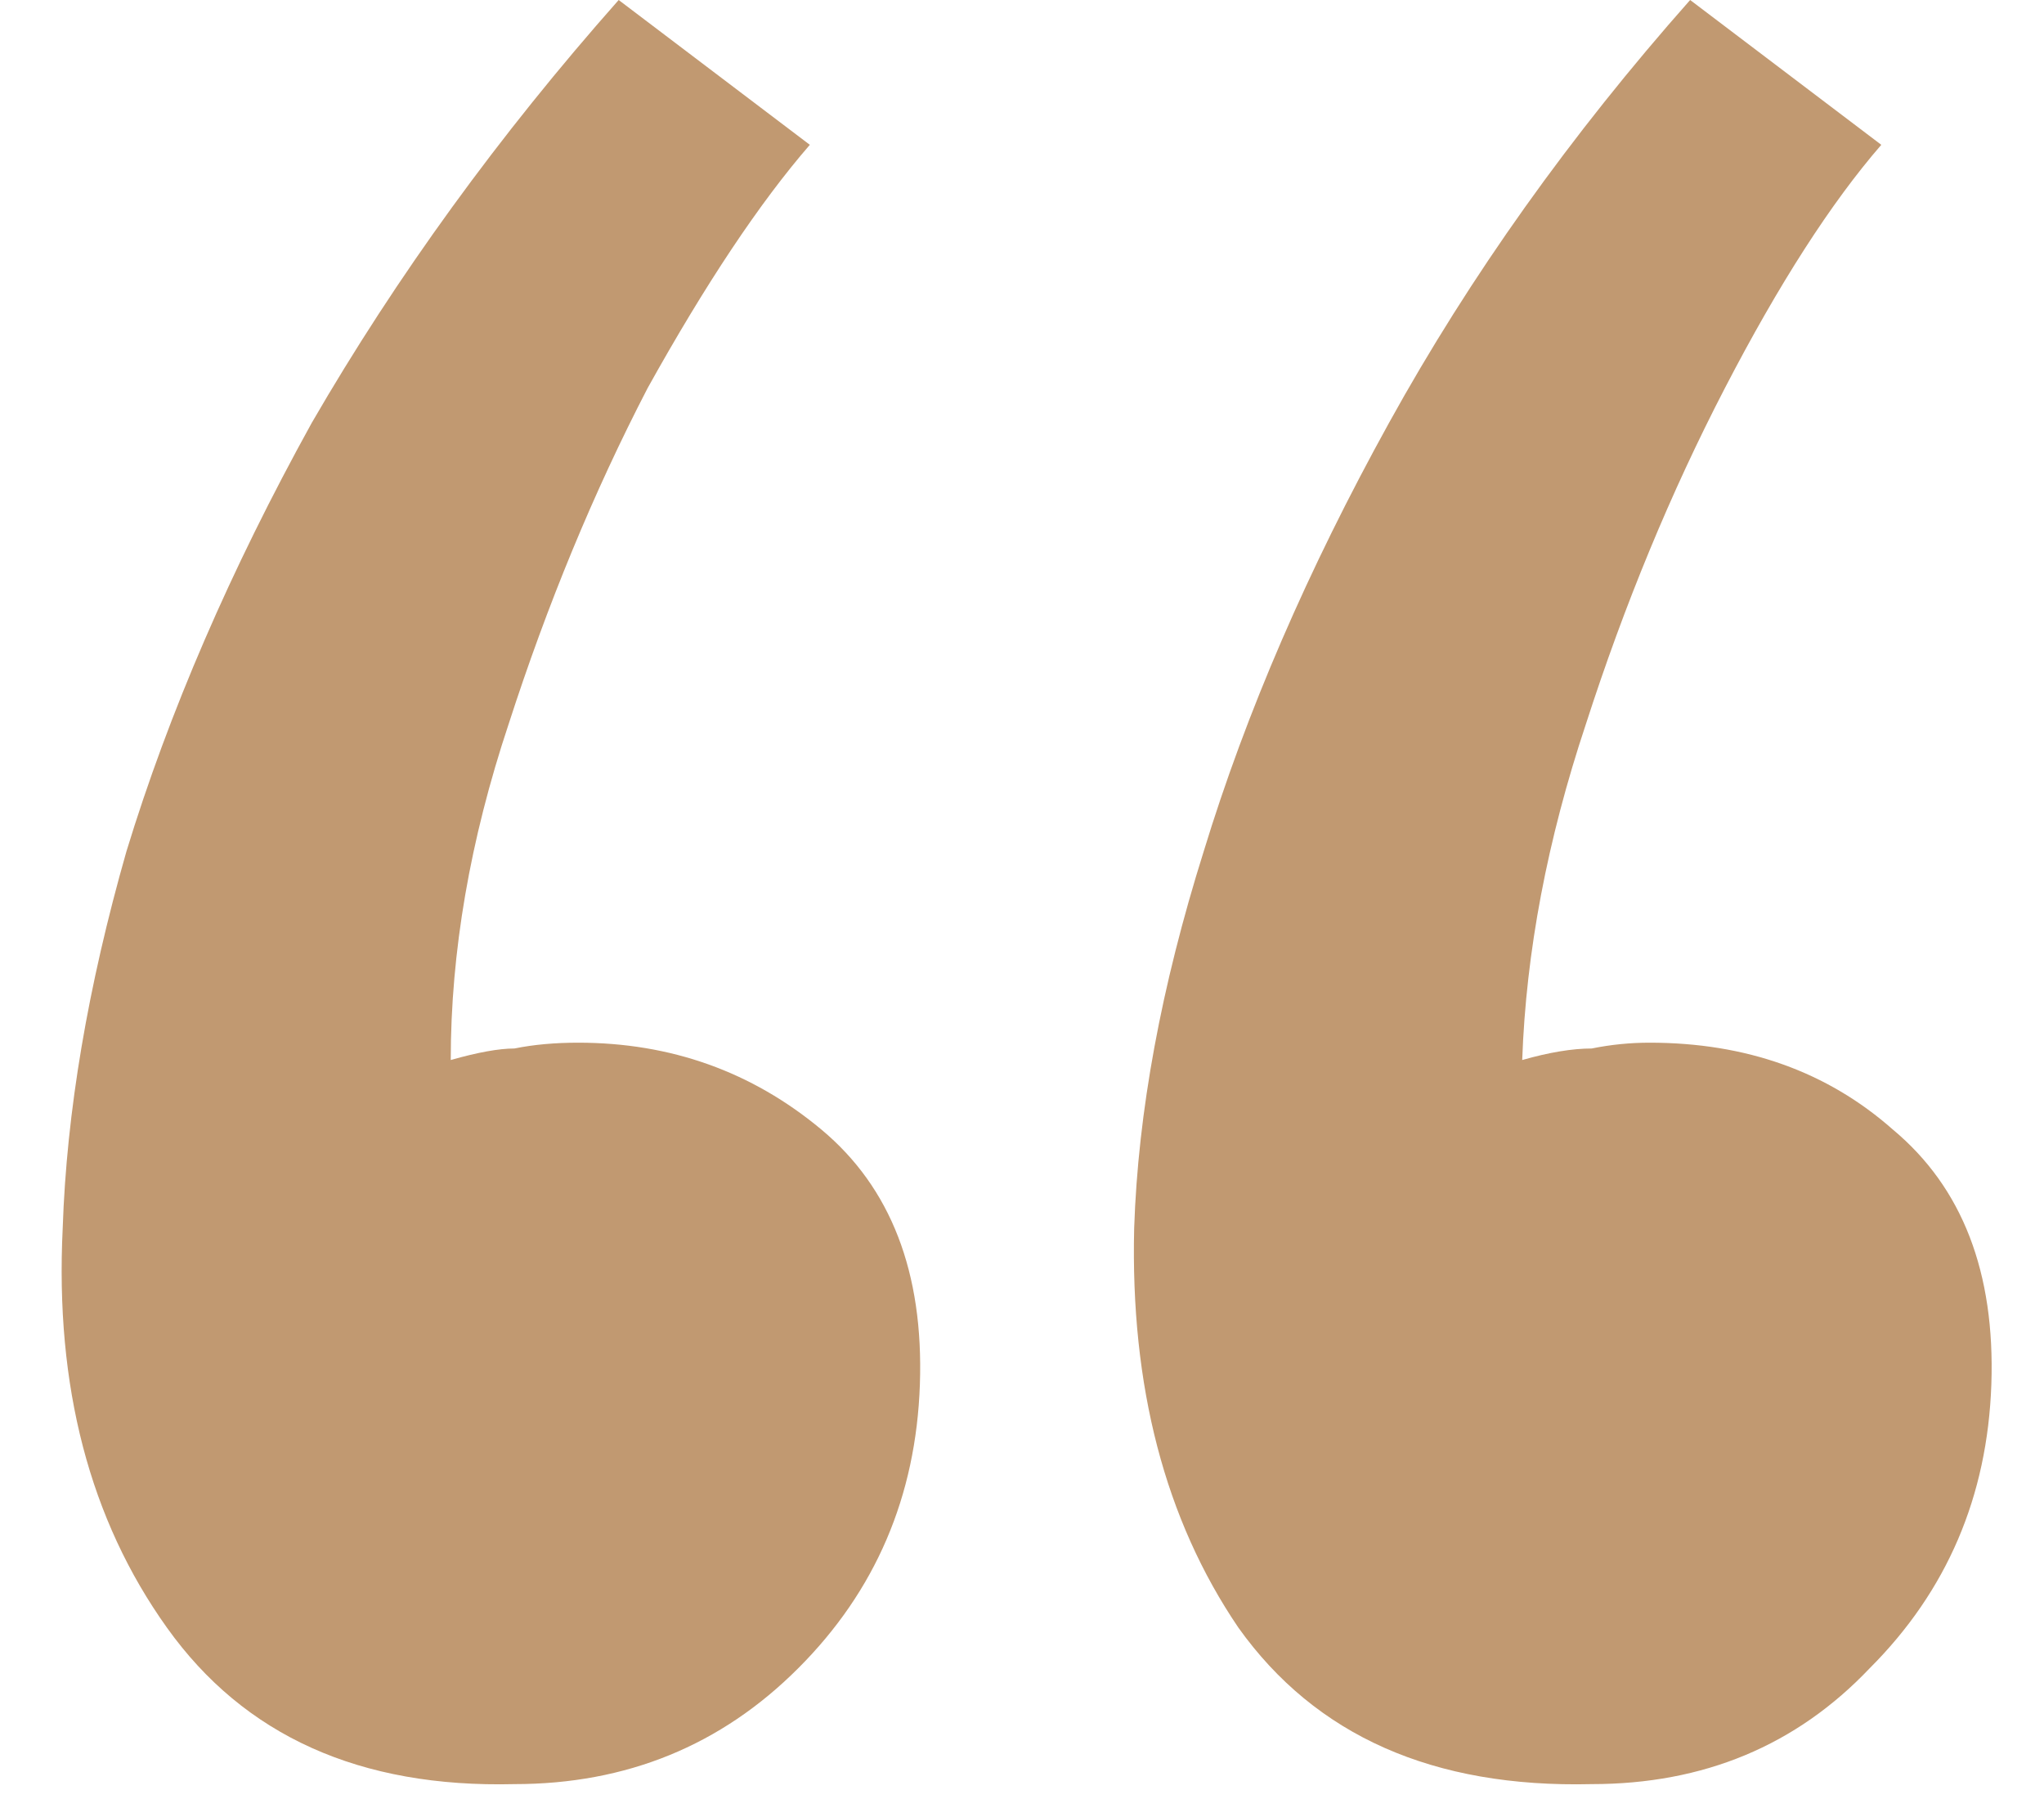<?xml version="1.0" encoding="UTF-8"?> <svg xmlns="http://www.w3.org/2000/svg" width="25" height="22" viewBox="0 0 25 22" fill="none"><path d="M6.292 21.818C4.403 21.865 2.986 21.228 2.042 19.905C1.097 18.583 0.672 16.954 0.767 15.018C0.814 13.601 1.074 12.066 1.546 10.413C2.065 8.713 2.821 6.966 3.813 5.171C4.852 3.377 6.103 1.653 7.567 0L9.905 1.771C9.291 2.479 8.63 3.471 7.921 4.746C7.26 6.021 6.694 7.391 6.221 8.855C5.749 10.271 5.513 11.641 5.513 12.963C5.843 12.869 6.103 12.822 6.292 12.822C6.528 12.774 6.788 12.751 7.071 12.751C8.205 12.751 9.196 13.105 10.046 13.813C10.896 14.522 11.298 15.561 11.251 16.93C11.204 18.3 10.708 19.457 9.763 20.401C8.819 21.346 7.662 21.818 6.292 21.818ZM19.468 21.818C17.532 21.865 16.091 21.228 15.147 19.905C14.249 18.583 13.825 16.954 13.872 15.018C13.919 13.601 14.202 12.066 14.722 10.413C15.241 8.713 15.997 6.966 16.989 5.171C17.98 3.377 19.208 1.653 20.672 0L23.01 1.771C22.396 2.479 21.758 3.471 21.097 4.746C20.436 6.021 19.869 7.391 19.397 8.855C18.925 10.271 18.665 11.641 18.618 12.963C18.948 12.869 19.232 12.822 19.468 12.822C19.704 12.774 19.94 12.751 20.176 12.751C21.357 12.751 22.349 13.105 23.151 13.813C24.002 14.522 24.403 15.561 24.356 16.93C24.308 18.3 23.813 19.457 22.868 20.401C21.971 21.346 20.837 21.818 19.468 21.818Z" fill="#C19971"></path></svg> 